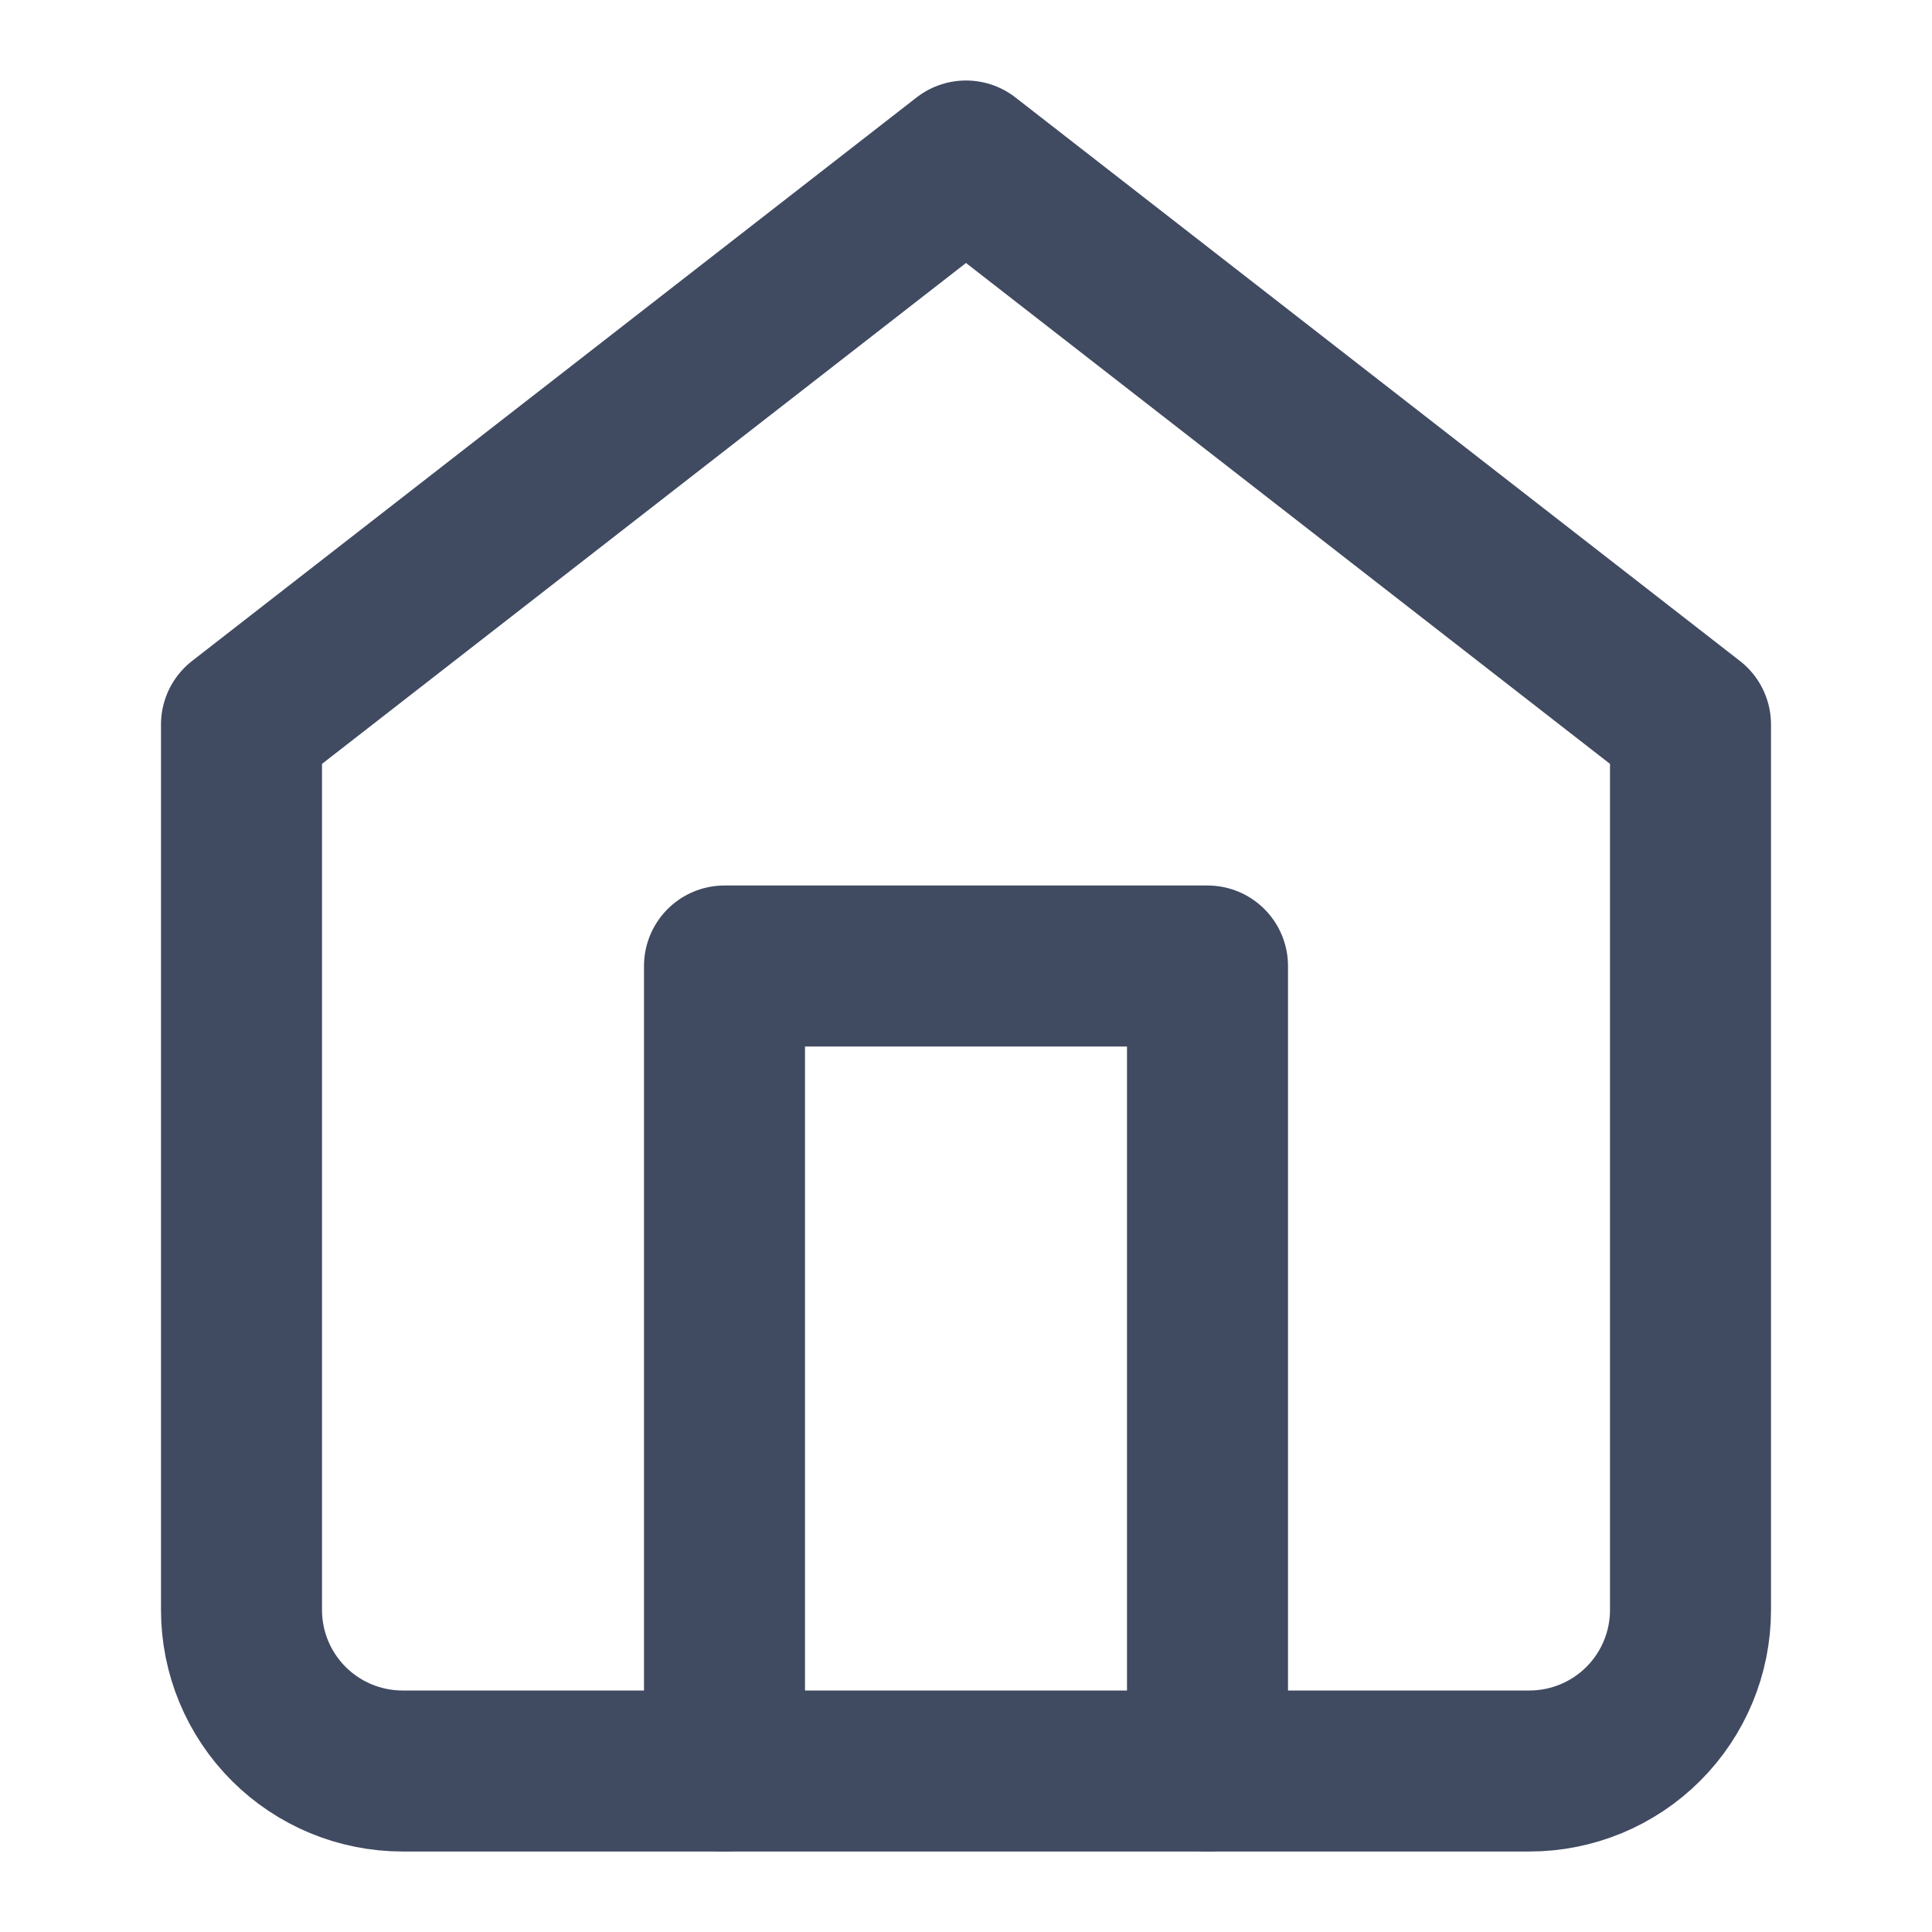 <svg width="24" height="24" viewBox="0 0 24 24" fill="none" xmlns="http://www.w3.org/2000/svg">
<g id="DS Icon / home">
<path id="Vector" d="M12 2L3 9V20C3 20.53 3.211 21.039 3.586 21.414C3.961 21.789 4.47 22 5 22H19C19.53 22 20.039 21.789 20.414 21.414C20.789 21.039 21 20.53 21 20V9L12 2Z" stroke="#404A61" stroke-width="2" stroke-linecap="round" stroke-linejoin="round"/>
<path id="Vector_2" d="M9 22V12H15V22" stroke="#404A61" stroke-width="2" stroke-linecap="round" stroke-linejoin="round"/>
</g>
</svg>

